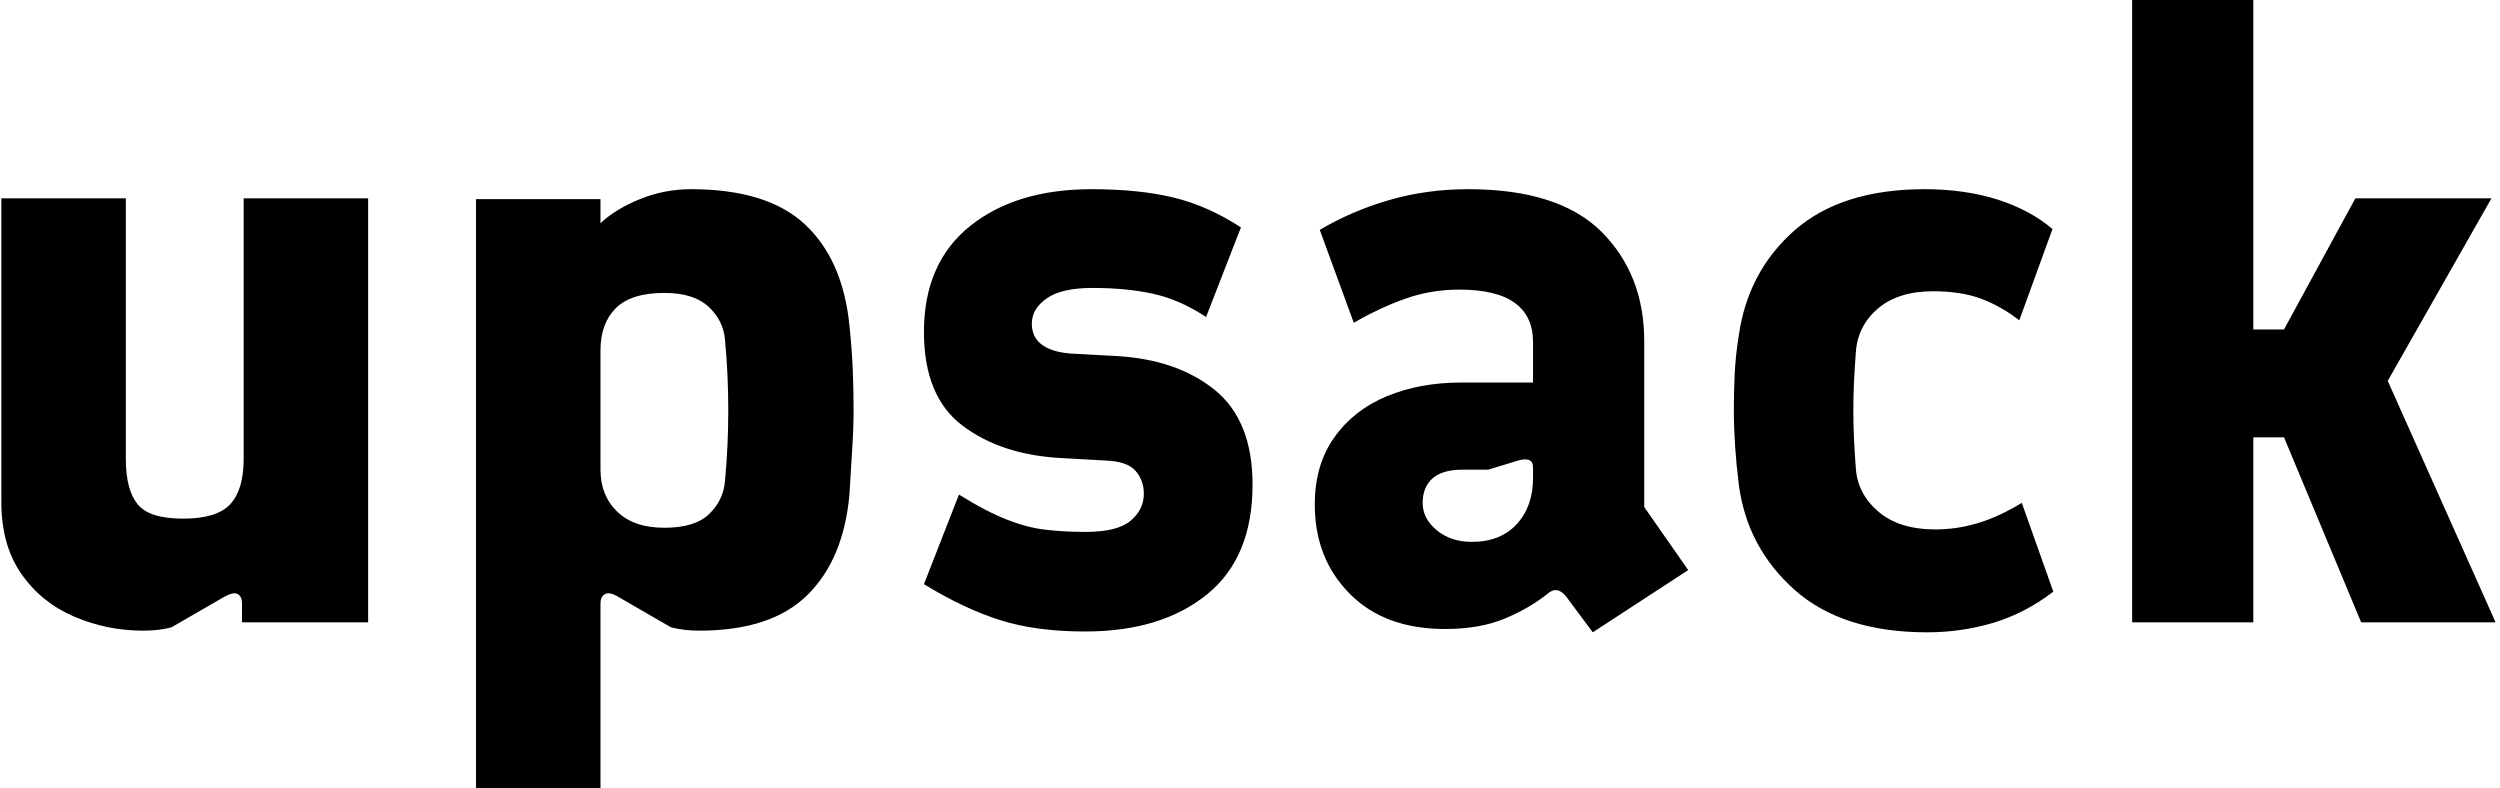 <?xml version="1.0" encoding="UTF-8"?>
<svg xmlns="http://www.w3.org/2000/svg" xmlns:xlink="http://www.w3.org/1999/xlink" xmlns:svgjs="http://svgjs.dev/svgjs" version="1.1" width="1500" height="473" viewBox="0 0 1500 473">
  <g transform="matrix(1,0,0,1,-0.909,-0.004)">
    <svg xmlns="http://www.w3.org/2000/svg" xmlns:xlink="http://www.w3.org/1999/xlink" viewBox="0 0 396 125" data-background-color="#f9f9f9" preserveAspectRatio="xMidYMid meet" height="473" width="1500">
      <g id="tight-bounds" transform="matrix(1,0,0,1,0.24,0.001)">
        <svg viewBox="0 0 395.52 124.998" height="124.998" width="395.52">
          <g>
            <svg viewBox="0 0 395.52 124.998" height="124.998" width="395.52">
              <g>
                <svg viewBox="0 0 395.52 124.998" height="124.998" width="395.52">
                  <g id="textblocktransform">
                    <svg viewBox="0 0 395.52 124.998" height="124.998" width="395.52" id="textblock">
                      <g>
                        <svg viewBox="0 0 395.52 124.998" height="124.998" width="395.52">
                          <g transform="matrix(1,0,0,1,0,0)">
                            <svg width="395.52" viewBox="3 -37.5 150.29 47.5" height="124.998" data-palette-color="#000000">
                              <path d="M11.55 0.5L11.55 0.5Q9.35 0.5 7.38-0.35 5.4-1.2 4.2-2.93 3-4.65 3-7.25L3-7.25 3-25.55 10.5-25.55 10.5-9.85Q10.5-8 11.2-7.13 11.9-6.25 13.95-6.25L13.95-6.25Q16-6.25 16.8-7.13 17.6-8 17.6-9.85L17.6-9.85 17.6-25.55 25.1-25.55 25.1 0 17.5 0 17.5-1.15Q17.5-1.55 17.25-1.7 17-1.85 16.45-1.55L16.45-1.55 13.25 0.3Q12.5 0.5 11.55 0.5ZM39.1 10L31.6 10 31.6-25.5 39.1-25.5 39.1-24.05Q40-24.9 41.47-25.5 42.95-26.1 44.55-26.1L44.55-26.1Q49.15-26.1 51.42-23.98 53.7-21.85 54.1-17.9L54.1-17.9Q54.25-16.45 54.3-15.25 54.35-14.05 54.35-12.85L54.35-12.85Q54.35-11.7 54.27-10.48 54.2-9.25 54.1-7.7L54.1-7.7Q53.75-3.8 51.57-1.65 49.4 0.5 45.05 0.5L45.05 0.5Q44.6 0.5 44.17 0.45 43.75 0.4 43.35 0.3L43.35 0.3 40.15-1.55Q39.65-1.85 39.37-1.7 39.1-1.55 39.1-1.15L39.1-1.15 39.1 10ZM42.95-5.7L42.95-5.7Q44.8-5.7 45.65-6.53 46.5-7.35 46.6-8.5L46.6-8.5Q46.8-10.6 46.8-12.78 46.8-14.95 46.6-17.05L46.6-17.05Q46.5-18.2 45.6-19.03 44.7-19.85 42.95-19.85L42.95-19.85Q40.95-19.85 40.02-18.93 39.1-18 39.1-16.4L39.1-16.4 39.1-9.2Q39.1-7.65 40.1-6.68 41.1-5.7 42.95-5.7ZM68.3 0.55L68.3 0.55Q65.34 0.55 63.2-0.13 61.05-0.8 58.59-2.3L58.59-2.3 60.7-7.7Q62.39-6.65 63.62-6.18 64.84-5.7 65.94-5.58 67.05-5.45 68.34-5.45L68.34-5.45Q70.25-5.45 71.05-6.13 71.84-6.8 71.84-7.75L71.84-7.75Q71.84-8.55 71.34-9.13 70.84-9.7 69.55-9.75L69.55-9.75 66.84-9.9Q63.24-10.1 60.92-11.85 58.59-13.6 58.59-17.5L58.59-17.5Q58.59-21.65 61.37-23.88 64.14-26.1 68.69-26.1L68.69-26.1Q71.55-26.1 73.62-25.6 75.69-25.1 77.69-23.8L77.69-23.8 75.59-18.4Q74-19.45 72.39-19.8 70.8-20.15 68.75-20.15L68.75-20.15Q66.89-20.15 66-19.53 65.09-18.9 65.09-18L65.09-18Q65.09-17.2 65.67-16.75 66.25-16.3 67.39-16.2L67.39-16.2 70.14-16.05Q73.84-15.85 76.12-14 78.39-12.15 78.39-8.3L78.39-8.3Q78.39-3.9 75.64-1.68 72.89 0.55 68.3 0.55ZM104.64-3.15L98.89 0.6 97.29-1.55Q96.74-2.25 96.14-1.7L96.14-1.7Q94.99-0.8 93.52-0.2 92.04 0.4 89.99 0.4L89.99 0.4Q86.34 0.4 84.24-1.73 82.14-3.85 82.14-7.1L82.14-7.1Q82.14-9.5 83.32-11.15 84.49-12.8 86.49-13.63 88.49-14.45 90.94-14.45L90.94-14.45 95.29-14.45 95.29-16.9Q95.29-18.45 94.19-19.25 93.09-20.05 90.84-20.05L90.84-20.05Q89.14-20.05 87.59-19.5 86.04-18.95 84.49-18.05L84.49-18.05 82.44-23.65Q84.39-24.8 86.64-25.45 88.89-26.1 91.39-26.1L91.39-26.1Q96.84-26.1 99.42-23.53 101.99-20.95 101.99-16.95L101.99-16.95 101.99-6.95 104.64-3.15ZM91.59-4.85L91.59-4.85Q93.34-4.85 94.32-5.93 95.29-7 95.29-8.7L95.29-8.7 95.29-9.35Q95.29-10 94.39-9.75L94.39-9.75 92.59-9.2 91.04-9.2Q89.84-9.2 89.24-8.68 88.64-8.15 88.64-7.2L88.64-7.2Q88.64-6.25 89.49-5.55 90.34-4.85 91.59-4.85ZM119.04 0.6L119.04 0.6Q113.94 0.6 111.06-1.95 108.19-4.5 107.69-8.3L107.69-8.3Q107.39-10.7 107.39-12.8L107.39-12.8Q107.39-13.85 107.44-14.95 107.49-16.05 107.69-17.3L107.69-17.3Q108.24-21.15 111.06-23.63 113.89-26.1 118.89-26.1L118.89-26.1Q121.29-26.1 123.27-25.48 125.24-24.85 126.59-23.7L126.59-23.7 124.59-18.2Q123.49-19.05 122.29-19.5 121.09-19.95 119.39-19.95L119.39-19.95Q117.29-19.95 116.06-18.9 114.84-17.85 114.74-16.25L114.74-16.25Q114.59-14.35 114.59-12.78 114.59-11.2 114.74-9.3L114.74-9.3Q114.84-7.75 116.09-6.68 117.34-5.6 119.54-5.6L119.54-5.6Q120.84-5.6 122.09-5.98 123.34-6.35 124.74-7.2L124.74-7.2 126.64-1.85Q124.94-0.55 123.02 0.03 121.09 0.6 119.04 0.6ZM138.69 0L131.39 0 131.39-37.5 138.69-37.5 138.69-17.65 140.54-17.65 144.84-25.55 153.04-25.55 146.79-14.55 153.29 0 145.19 0 140.54-11.15 138.69-11.15 138.69 0Z" opacity="1" transform="matrix(1,0,0,1,0,0)" fill="#000000" class="wordmark-text-0" data-fill-palette-color="primary" id="text-0"></path>
                            </svg>
                          </g>
                        </svg>
                      </g>
                    </svg>
                  </g>
                </svg>
              </g>
            </svg>
          </g>
          <defs></defs>
        </svg>
        <rect width="395.52" height="124.998" fill="none" stroke="none" visibility="hidden"></rect>
      </g>
    </svg>
  </g>
</svg>
